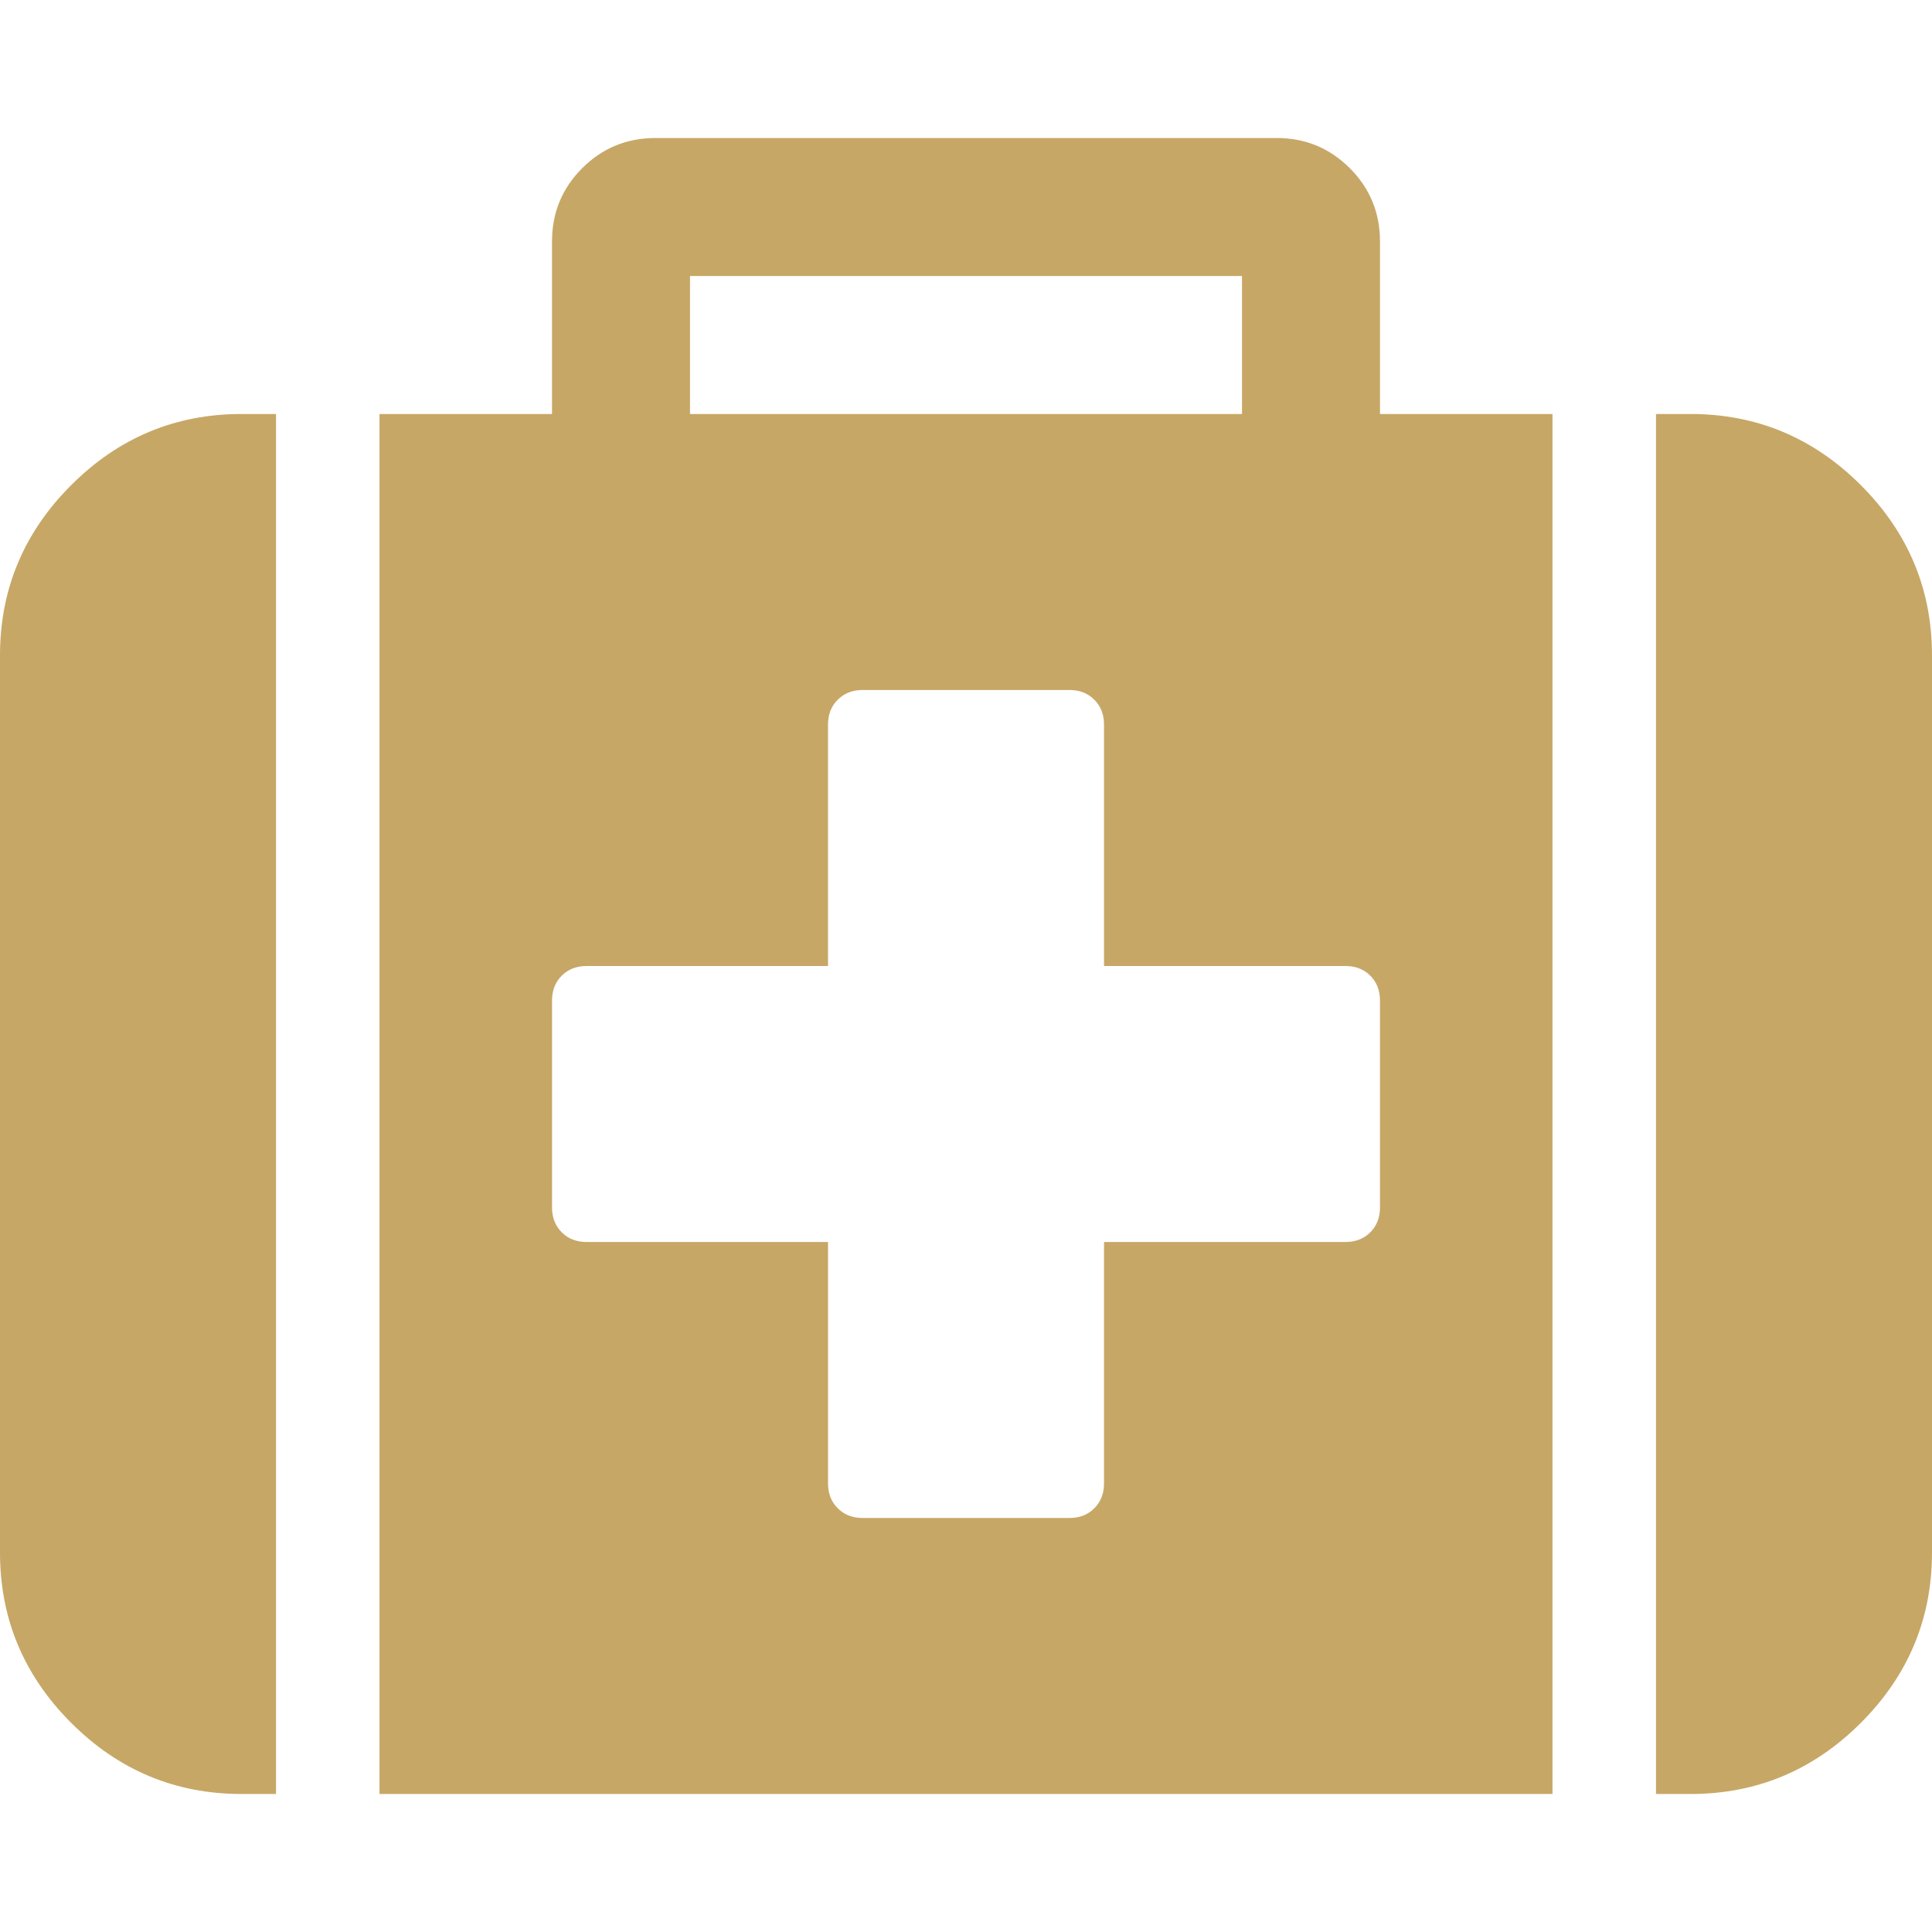 <?xml version="1.0" encoding="utf-8"?>
<!-- Generator: Adobe Illustrator 16.0.0, SVG Export Plug-In . SVG Version: 6.00 Build 0)  -->
<!DOCTYPE svg PUBLIC "-//W3C//DTD SVG 1.1//EN" "http://www.w3.org/Graphics/SVG/1.1/DTD/svg11.dtd">
<svg version="1.1" id="Capa_1" xmlns="http://www.w3.org/2000/svg" xmlns:xlink="http://www.w3.org/1999/xlink" x="0px" y="0px"
	 width="512px" height="512px" viewBox="0 0 512 512" enable-background="new 0 0 512 512" xml:space="preserve">
<g>
	<g>
		<path fill="#C7A766" d="M18.856,128.572C6.285,141.144,0,156.192,0,173.712v237.713c0,17.524,6.285,32.572,18.856,45.145
			c12.572,12.57,27.62,18.855,45.144,18.855h9.143V109.712H64C46.472,109.712,31.425,116,18.856,128.572z"/>
		<path fill="#C7A766" d="M365.713,64c0-7.62-2.665-14.094-8-19.428c-5.329-5.333-11.809-7.999-19.425-7.999H173.716
			c-7.617,0-14.093,2.665-19.428,7.999c-5.334,5.331-8,11.808-8,19.428v45.712h-45.714v365.715h310.851V109.712h-45.712V64
			L365.713,64z M182.859,73.142h146.286v36.57H182.859V73.142z M365.713,319.998c0,2.672-0.854,4.855-2.568,6.576
			c-1.713,1.708-3.902,2.566-6.567,2.566h-64v64c0,2.663-0.862,4.856-2.574,6.567c-1.705,1.713-3.897,2.569-6.565,2.569h-54.858
			c-2.669,0-4.857-0.856-6.572-2.569c-1.712-1.712-2.57-3.904-2.57-6.567v-64h-64c-2.67,0-4.857-0.859-6.572-2.566
			c-1.715-1.721-2.572-3.904-2.572-6.576v-54.855c0-2.672,0.857-4.86,2.572-6.574c1.71-1.711,3.902-2.566,6.567-2.566h64V192
			c0-2.668,0.857-4.856,2.572-6.572c1.714-1.714,3.902-2.57,6.572-2.57h54.857c2.668,0,4.858,0.855,6.567,2.57
			c1.712,1.715,2.574,3.904,2.574,6.572v64h64c2.665,0,4.855,0.855,6.566,2.566c1.71,1.713,2.565,3.903,2.565,6.576v54.854
			L365.713,319.998L365.713,319.998z"/>
		<path fill="#C7A766" d="M493.145,128.572c-12.571-12.571-27.62-18.86-45.144-18.86h-9.144v365.715h9.144
			c17.523,0,32.571-6.285,45.144-18.856C505.713,443.998,512,428.949,512,411.426V173.712
			C511.999,156.192,505.712,141.144,493.145,128.572z"/>
	</g>
</g>
</svg>
